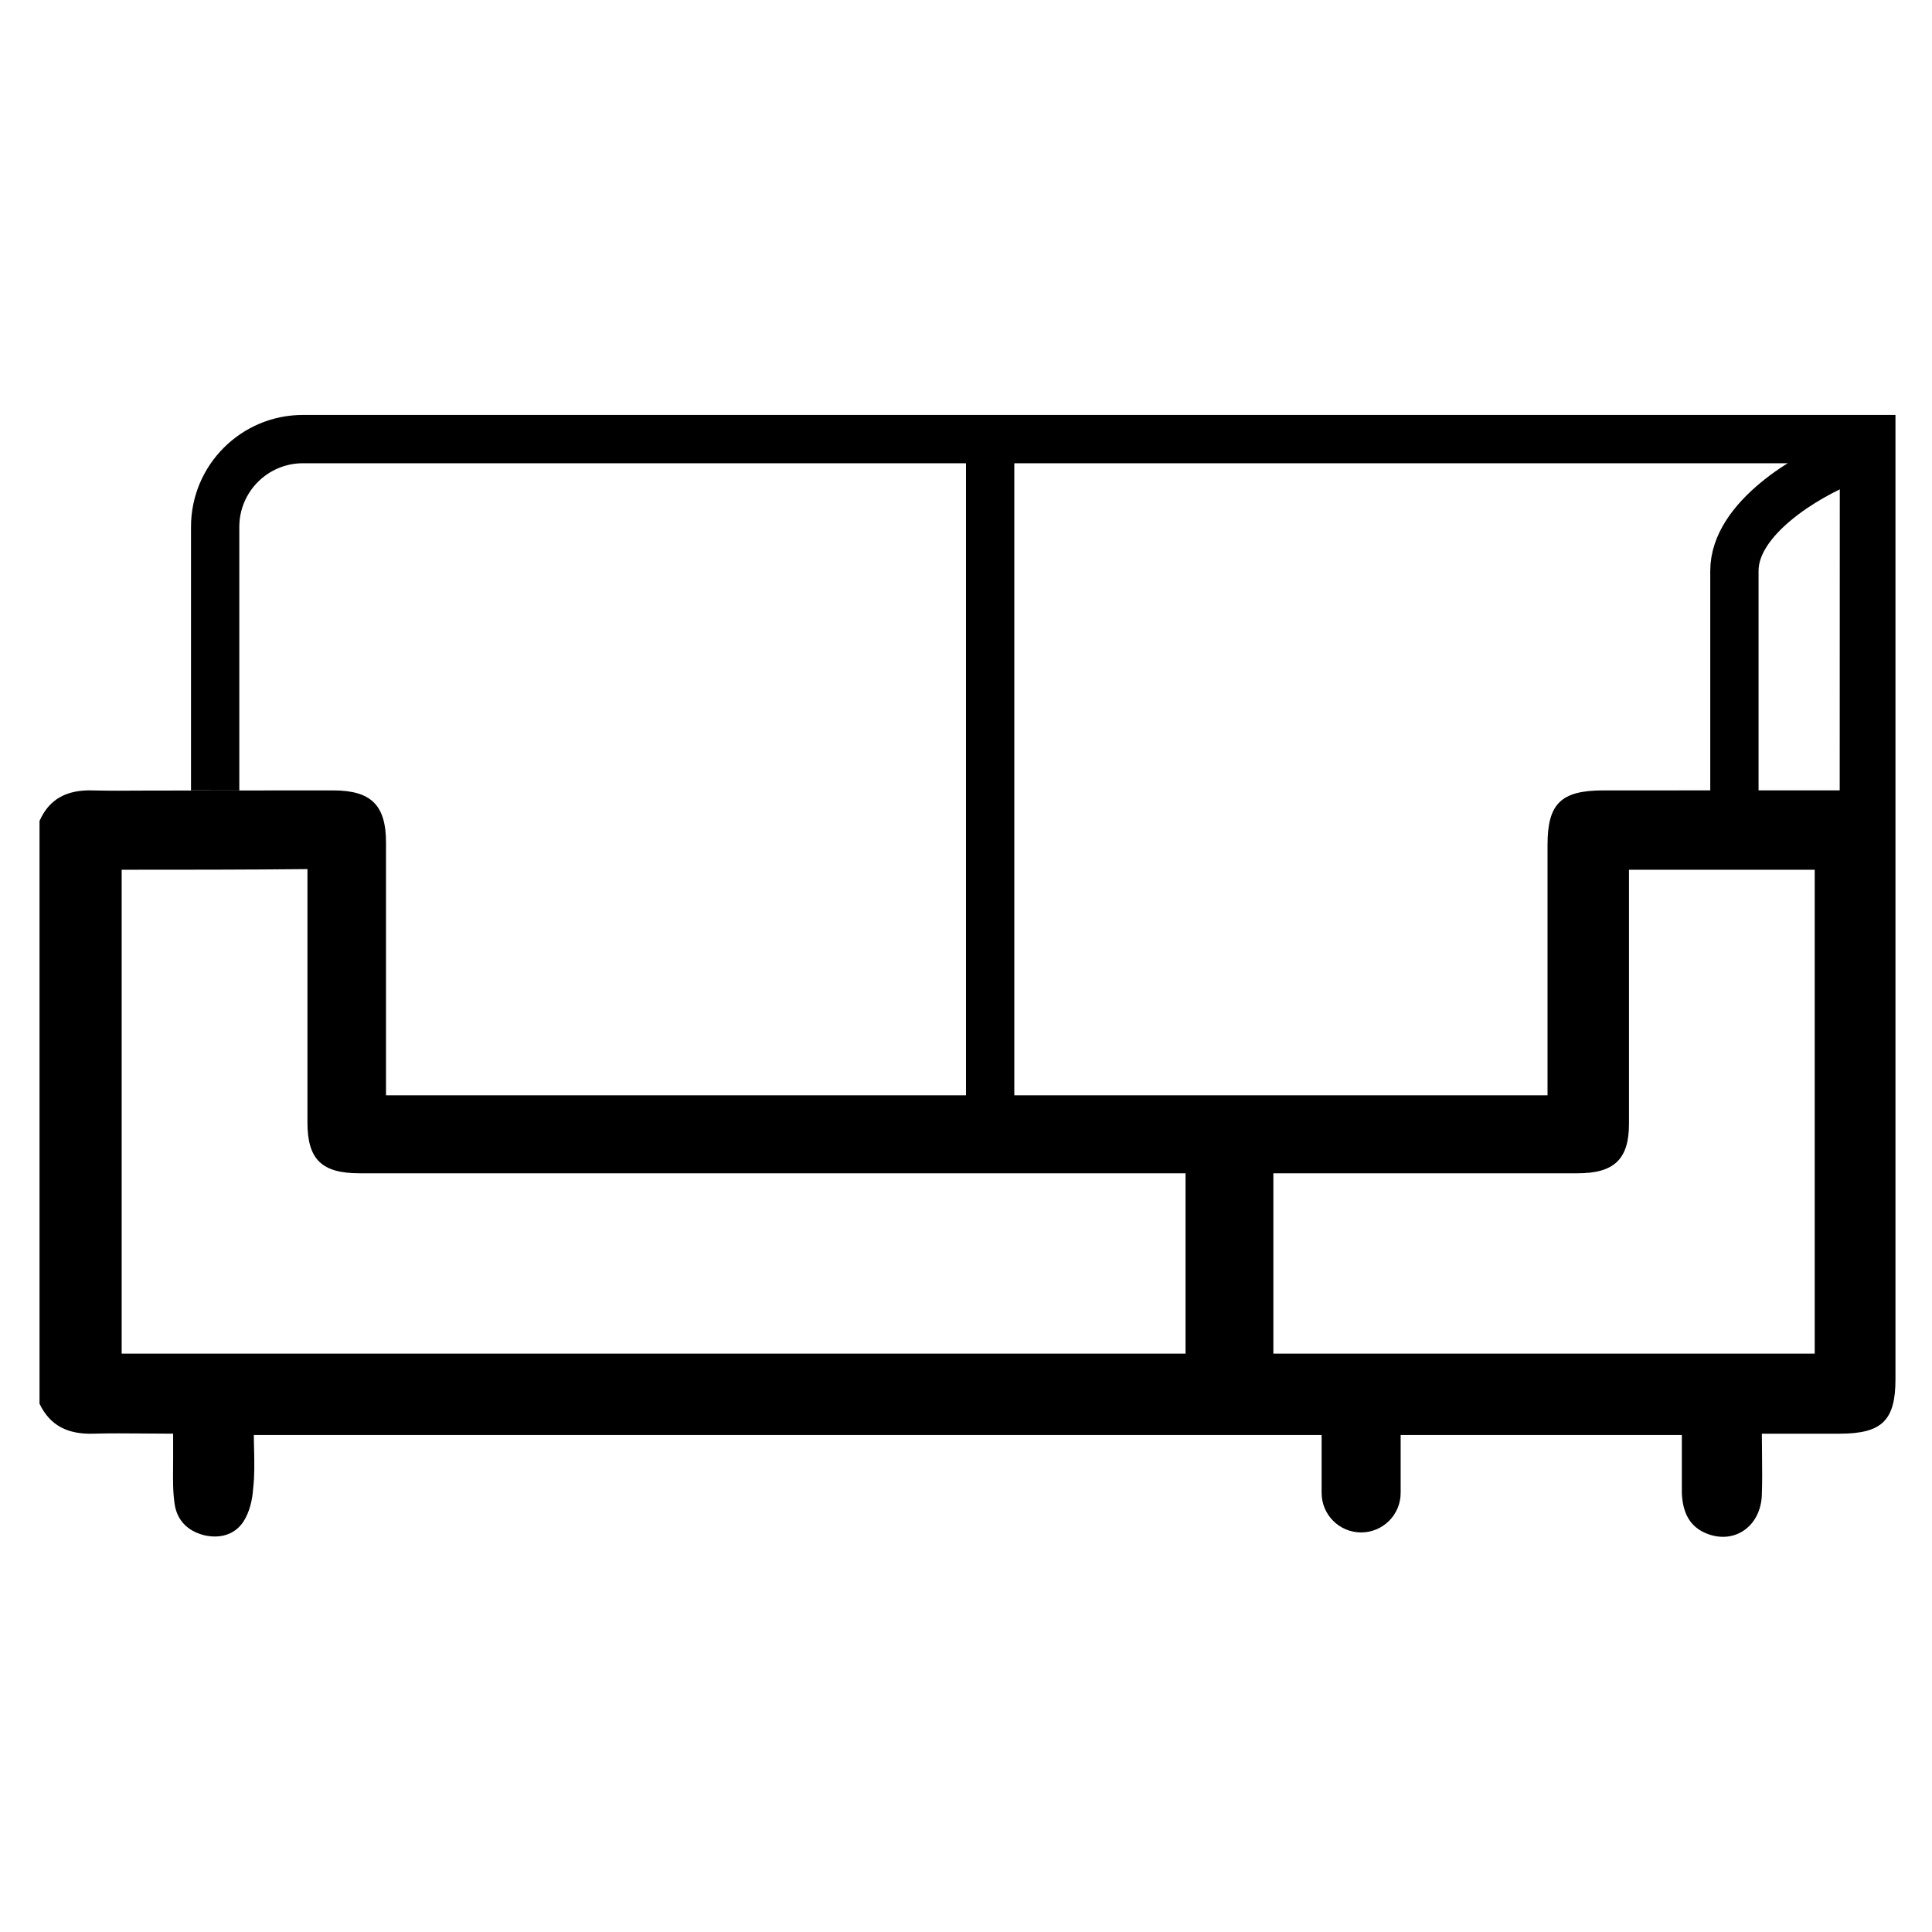 <svg width="44" height="44" viewBox="0 0 44 44" fill="none" xmlns="http://www.w3.org/2000/svg">
<path fill-rule="evenodd" clip-rule="evenodd" d="M27 32V25H29V32H27Z" fill="black"/>
<path fill-rule="evenodd" clip-rule="evenodd" d="M22 25.5V10H23.1V25.5H22Z" fill="black"/>
<path fill-rule="evenodd" clip-rule="evenodd" d="M5.45 12C5.45 11.199 6.099 10.55 6.9 10.55H11.9H13H41.9L41.898 18L36.513 18.001C35.553 18.001 35.244 18.302 35.244 19.238V24.47V24.945H13H11.9H8.791V24.533V19.19C8.791 18.334 8.45 18.001 7.587 18.001C7.366 18.001 3.507 18.003 3.298 18.005H3.298C2.892 18.008 2.501 18.011 2.104 18.001C1.551 17.985 1.128 18.175 0.9 18.698V31.969C1.144 32.476 1.551 32.667 2.121 32.651C2.508 32.64 2.903 32.644 3.31 32.647C3.517 32.649 3.728 32.651 3.943 32.651V33.222C3.943 33.288 3.942 33.355 3.942 33.422C3.939 33.693 3.936 33.97 3.975 34.236C4.024 34.617 4.268 34.87 4.659 34.966C5.017 35.045 5.342 34.95 5.537 34.664C5.684 34.442 5.749 34.157 5.765 33.903C5.8 33.608 5.793 33.313 5.787 33.023C5.784 32.908 5.781 32.795 5.781 32.682H30.099V34C30.099 34.497 30.502 34.9 30.999 34.9C31.496 34.9 31.899 34.497 31.899 34V32.682H38.303V33.333V33.998C38.319 34.427 38.466 34.775 38.889 34.934C39.523 35.172 40.109 34.744 40.125 34.03C40.136 33.725 40.132 33.427 40.129 33.122C40.127 32.968 40.125 32.811 40.125 32.651H41.898C42.858 32.651 43.168 32.35 43.168 31.414V19.238V9.45L6.9 9.45C5.491 9.45 4.35 10.592 4.35 12V18H5.45V12ZM2.771 30.828V19.808C4.187 19.808 5.57 19.808 7.002 19.793V20.221V25.564C7.002 26.404 7.327 26.721 8.189 26.721H35.928C36.757 26.721 37.099 26.404 37.099 25.595V20.252V19.808H41.329V30.828H2.771Z" fill="black"/>
<path d="M42 10.5C41.167 10.833 39.5 11.8 39.5 13C39.5 14.2 39.5 17.5 39.5 19" stroke="black" stroke-width="1.1"/>
</svg>
